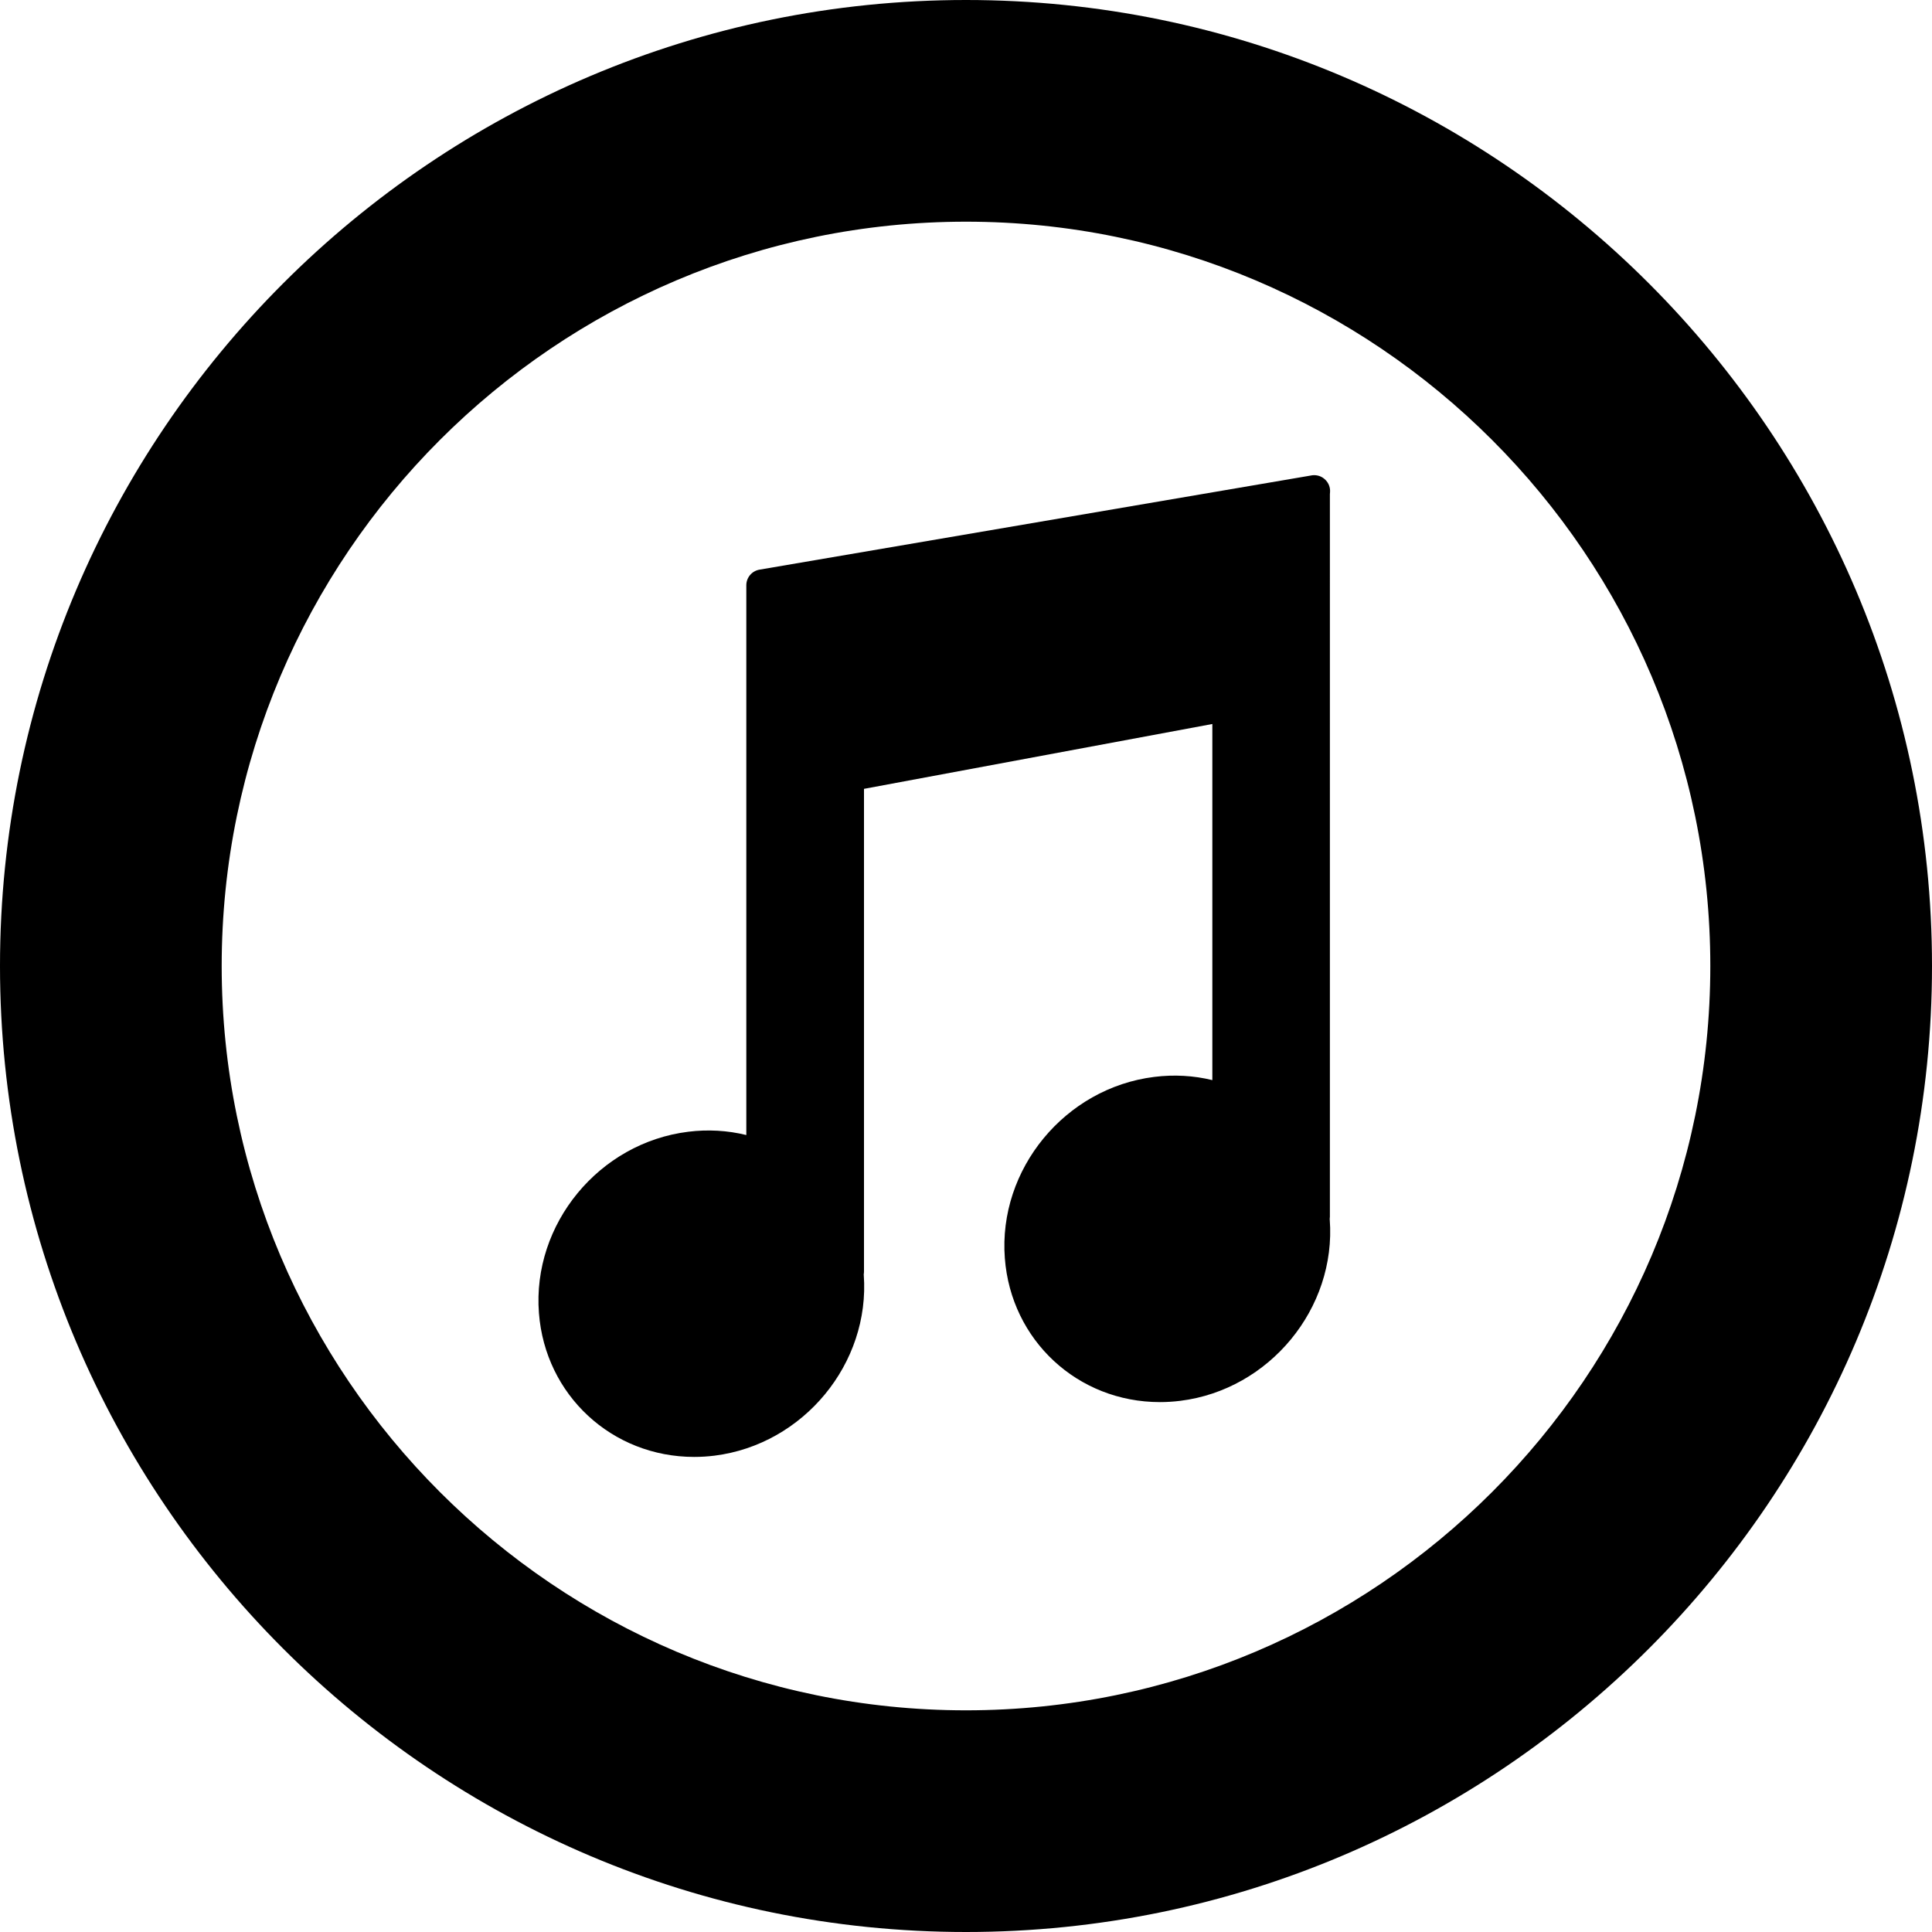 <?xml version="1.0" encoding="iso-8859-1"?>
<!-- Generator: Adobe Illustrator 19.0.0, SVG Export Plug-In . SVG Version: 6.00 Build 0)  -->
<svg version="1.1" id="Layer_1" xmlns="http://www.w3.org/2000/svg" xmlns:xlink="http://www.w3.org/1999/xlink" x="0px" y="0px"
	 viewBox="0 0 305 305" style="enable-background:new 0 0 305 305;" xml:space="preserve">
<g id="XMLID_462_">
	<path id="XMLID_463_" d="M109.588,230c1.059,0,2.135-0.066,3.201-0.198c14.049-1.754,24.607-14.558,23.571-28.561
		c-0.001-0.024-0.002-0.047-0.003-0.071c0.025-0.144,0.039-0.292,0.039-0.443v-76.194l54.993-10.237v56.219
		c-2.942-0.722-6.067-0.897-9.167-0.508c-14.084,1.741-24.666,14.585-23.59,28.628c0.976,12.947,11.5,22.71,24.481,22.71
		c1.067,0,2.152-0.068,3.224-0.202c14.062-1.753,24.643-14.596,23.587-28.623c-0.002-0.024-0.004-0.048-0.006-0.072
		c0.02-0.124,0.029-0.251,0.029-0.381V77.994l0.023-0.288c0.075-0.905-0.363-1.771-1.119-2.276
		c-0.571-0.382-1.274-0.501-1.934-0.357c-0.012,0.002-0.024,0.005-0.036,0.007l-86.983,14.849c-1.201,0.205-2.079,1.246-2.079,2.464
		v86.793c-2.95-0.729-6.074-0.908-9.164-0.521c-14.09,1.738-24.665,14.583-23.574,28.631C86.072,220.24,96.607,230.001,109.588,230z
		"/>
	<path id="XMLID_464_" d="M152.5,305c84.089,0,152.5-68.411,152.5-152.5S236.589,0,152.5,0S0,68.411,0,152.5S68.411,305,152.5,305z
		 M152.5,34.997c64.791,0,117.503,52.711,117.503,117.503c0,64.792-52.712,117.504-117.503,117.504S34.997,217.292,34.997,152.5
		C34.997,87.709,87.709,34.997,152.5,34.997z"/>
</g>
<g>
</g>
<g>
</g>
<g>
</g>
<g>
</g>
<g>
</g>
<g>
</g>
<g>
</g>
<g>
</g>
<g>
</g>
<g>
</g>
<g>
</g>
<g>
</g>
<g>
</g>
<g>
</g>
<g>
</g>
</svg>
